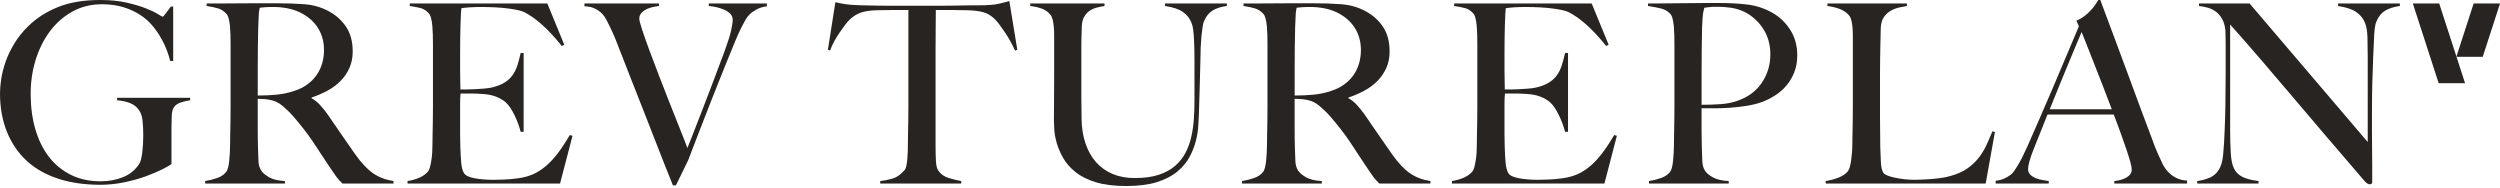 <svg width="640" height="48" viewBox="0 0 640 48" fill="none" xmlns="http://www.w3.org/2000/svg">
    <g clip-path="url(#clip0)">
        <path d="M29.982 25.669C32.447 25.884 34.17 26.544 35.149 27.653C35.87 28.423 36.306 29.403 36.456 30.598C36.607 31.792 36.678 33.137 36.678 34.632C36.678 36.126 36.591 37.576 36.425 38.985C36.255 40.395 36.001 41.375 35.66 41.93C34.642 43.509 33.247 44.651 31.484 45.356C29.717 46.061 27.815 46.413 25.774 46.413C22.925 46.413 20.394 45.87 18.183 44.781C15.972 43.691 14.102 42.169 12.568 40.204C11.039 38.24 9.866 35.883 9.062 33.129C8.253 30.375 7.849 27.337 7.849 24.008C7.849 20.979 8.273 18.087 9.125 15.333C9.977 12.579 11.189 10.149 12.762 8.035C14.335 5.921 16.249 4.236 18.504 2.977C20.758 1.717 23.286 1.089 26.095 1.089C28.73 1.089 31.111 1.539 33.239 2.434C35.367 3.329 37.11 4.504 38.469 5.953C39.531 7.063 40.53 8.473 41.469 10.178C42.404 11.887 43.105 13.697 43.573 15.621H44.337V1.665H43.763C43.208 2.389 42.741 3.009 42.36 3.519C41.98 4.03 41.742 4.289 41.659 4.289C41.572 4.289 41.172 4.066 40.447 3.617C39.721 3.167 38.691 2.677 37.352 2.142C36.013 1.608 34.364 1.118 32.407 0.668C30.45 0.223 28.195 0 25.644 0C21.392 0 17.779 0.607 14.799 1.827C11.823 3.042 9.311 4.653 7.271 6.658C5.824 8.068 4.624 9.562 3.665 11.142C2.706 12.721 1.965 14.28 1.43 15.815C0.899 17.35 0.527 18.812 0.313 20.201C0.107 21.582 0 22.81 0 23.879C0 27.503 0.582 30.78 1.755 33.704C2.924 36.628 4.604 39.103 6.795 41.128C8.986 43.157 11.677 44.692 14.866 45.737C18.056 46.782 21.669 47.304 25.711 47.304C27.752 47.304 29.792 47.089 31.837 46.664C33.877 46.239 35.739 45.716 37.419 45.097C39.099 44.477 40.522 43.87 41.695 43.27C42.864 42.675 43.596 42.245 43.898 41.99V32.647C43.898 31.667 43.917 30.683 43.961 29.703C44.005 28.723 44.175 27.998 44.472 27.528C44.856 26.932 45.471 26.491 46.322 26.216C47.17 25.94 47.959 25.758 48.684 25.673V25.029H29.982V25.669Z" fill="#272421"/>
        <path d="M90.929 39.495C89.911 38.045 88.75 36.381 87.455 34.502C86.155 32.623 84.954 30.873 83.849 29.253C83.211 28.358 82.549 27.548 81.872 26.819C81.19 26.094 80.489 25.539 79.768 25.154V24.964C81.171 24.494 82.51 23.919 83.785 23.235C85.061 22.554 86.179 21.732 87.134 20.772C88.093 19.812 88.857 18.703 89.432 17.443C90.006 16.184 90.291 14.766 90.291 13.187C90.291 10.627 89.717 8.505 88.568 6.816C87.419 5.131 85.909 3.799 84.039 2.815C82.209 1.834 80.188 1.259 77.977 1.085C75.766 0.915 73.234 0.83 70.385 0.83C69.236 0.83 67.746 0.83 65.92 0.83C64.089 0.83 62.263 0.842 60.432 0.862C58.602 0.883 56.965 0.895 55.519 0.895C54.116 0.895 53.245 0.895 52.904 0.895V1.535C54.053 1.705 55.02 1.907 55.808 2.142C56.597 2.377 57.306 2.835 57.944 3.519C58.201 3.774 58.4 4.192 58.55 4.767C58.697 5.342 58.804 5.982 58.871 6.686C58.934 7.391 58.978 8.136 58.998 8.926C59.018 9.716 59.029 10.493 59.029 11.263V23.745C59.029 24.895 59.029 26.134 59.029 27.459C59.029 28.739 59.018 29.986 58.998 31.205C58.978 32.42 58.954 33.542 58.934 34.566C58.911 35.591 58.903 36.401 58.903 37.001C58.903 37.685 58.879 38.386 58.839 39.115C58.796 39.84 58.744 40.524 58.681 41.164C58.617 41.804 58.522 42.379 58.392 42.893C58.265 43.404 58.094 43.788 57.88 44.044C57.326 44.728 56.561 45.238 55.582 45.578C54.604 45.923 53.581 46.178 52.52 46.348V46.988H72.933V46.348C71.19 46.263 69.827 45.931 68.848 45.356C67.869 44.781 67.212 44.214 66.871 43.659C66.447 43.019 66.209 42.209 66.169 41.225C66.126 40.245 66.082 39.07 66.043 37.705C65.999 36.296 65.979 34.566 65.979 32.521C65.979 30.472 65.979 28.062 65.979 25.288C66.574 25.332 67.065 25.353 67.445 25.353C67.869 25.353 68.487 25.438 69.296 25.608C70.401 25.823 71.455 26.357 72.454 27.208C73.452 28.062 74.379 28.977 75.227 29.962C76.249 31.156 77.129 32.234 77.874 33.194C78.619 34.153 79.308 35.105 79.946 36.041C80.584 36.98 81.21 37.928 81.828 38.888C82.446 39.848 83.156 40.925 83.964 42.12C84.645 43.1 85.145 43.837 85.462 44.327C85.782 44.817 86.048 45.19 86.258 45.449C86.472 45.704 86.662 45.927 86.832 46.121C87.003 46.312 87.28 46.599 87.661 46.984H100.74V46.344C98.739 46.044 97 45.384 95.51 44.359C94.036 43.339 92.502 41.719 90.929 39.495ZM75.235 23.303C73.832 23.773 72.374 24.081 70.865 24.231C69.355 24.381 67.727 24.454 65.983 24.454C65.983 24.113 65.983 23.303 65.983 22.02C65.983 20.699 65.983 19.16 65.983 17.411C65.983 15.661 65.991 13.847 66.015 11.968C66.035 10.088 66.066 8.404 66.11 6.909C66.154 5.929 66.185 5.172 66.205 4.637C66.225 4.102 66.249 3.689 66.269 3.39C66.288 3.09 66.32 2.847 66.364 2.653C66.407 2.462 66.447 2.235 66.49 1.98C66.787 1.94 67.212 1.895 67.766 1.851C68.317 1.81 69.042 1.786 69.934 1.786C71.166 1.786 72.347 1.895 73.476 2.106C74.601 2.32 75.679 2.661 76.697 3.13C78.738 4.111 80.291 5.435 81.353 7.099C82.415 8.764 82.945 10.664 82.945 12.798C82.945 13.948 82.795 15.062 82.498 16.127C82.201 17.196 81.741 18.188 81.127 19.104C80.509 20.023 79.712 20.841 78.734 21.566C77.767 22.299 76.598 22.874 75.235 23.303Z" fill="#272421"/>
        <path d="M142.763 39.273C141.765 40.577 140.731 41.674 139.669 42.569C138.607 43.465 137.501 44.161 136.352 44.651C135.203 45.141 133.947 45.473 132.588 45.643C131.356 45.813 130.175 45.923 129.046 45.963C127.917 46.008 126.994 46.028 126.272 46.028C124.573 46.028 122.996 45.898 121.553 45.643C120.107 45.388 119.192 44.959 118.808 44.364C118.427 43.768 118.182 42.857 118.075 41.642C117.968 40.427 117.892 39.135 117.853 37.77C117.853 37.345 117.841 36.822 117.821 36.203C117.797 35.583 117.789 34.935 117.789 34.251C117.789 33.526 117.789 32.801 117.789 32.072C117.789 31.347 117.789 30.707 117.789 30.152C117.789 28.913 117.789 27.718 117.789 26.568C117.789 25.418 117.829 24.543 117.916 23.944C118.598 23.944 119.148 23.944 119.576 23.944C120.044 23.944 120.468 23.944 120.852 23.944C121.276 23.944 121.704 23.956 122.128 23.976C122.552 23.996 123.087 24.029 123.725 24.073C125.001 24.158 126.118 24.393 127.073 24.778C128.028 25.163 128.848 25.653 129.529 26.252C130.294 26.977 131.027 28.066 131.728 29.516C132.43 30.966 132.949 32.376 133.29 33.74H134.054V13.572H133.29C133.036 14.766 132.747 15.844 132.43 16.803C132.113 17.763 131.685 18.606 131.154 19.331C130.623 20.055 129.93 20.675 129.082 21.186C128.23 21.7 127.168 22.105 125.892 22.401C125.337 22.53 124.648 22.623 123.82 22.688C122.992 22.753 122.16 22.805 121.332 22.846C120.503 22.89 119.77 22.911 119.133 22.911C118.495 22.911 118.071 22.911 117.857 22.911C117.857 22.781 117.857 22.55 117.857 22.206C117.857 21.821 117.845 21.279 117.825 20.574C117.801 19.869 117.793 18.962 117.793 17.852C117.793 16.743 117.793 15.378 117.793 13.754C117.793 10.939 117.825 8.464 117.888 6.33C117.952 4.196 118.027 2.786 118.11 2.106C118.534 2.021 119.228 1.944 120.182 1.883C121.141 1.818 122.065 1.786 122.956 1.786C125.761 1.786 128.143 1.916 130.1 2.171C132.057 2.426 133.397 2.726 134.118 3.066C137.137 4.56 140.37 7.464 143.813 11.773L144.451 11.453L140.117 0.895H104.9V1.535C106.049 1.705 106.984 1.887 107.709 2.078C108.431 2.268 109.112 2.705 109.75 3.39C110.007 3.645 110.206 4.062 110.356 4.637C110.507 5.212 110.61 5.864 110.677 6.589C110.74 7.314 110.784 8.084 110.804 8.894C110.824 9.704 110.836 10.493 110.836 11.263V23.745C110.836 24.895 110.836 26.135 110.836 27.459C110.836 28.739 110.824 29.986 110.804 31.205C110.784 32.42 110.76 33.542 110.74 34.567C110.717 35.591 110.709 36.401 110.709 37.001C110.709 37.685 110.685 38.378 110.645 39.082C110.602 39.787 110.527 40.459 110.42 41.099C110.313 41.739 110.198 42.306 110.071 42.796C109.944 43.286 109.774 43.659 109.56 43.918C108.965 44.602 108.209 45.133 107.297 45.518C106.382 45.903 105.391 46.182 104.33 46.348V46.988H143.373L146.563 34.761L145.862 34.571C144.792 36.405 143.762 37.973 142.763 39.273Z" fill="#272421"/>
        <path d="M181.455 1.535C182.005 1.579 182.635 1.673 183.337 1.822C184.038 1.972 184.708 2.187 185.346 2.462C185.984 2.742 186.514 3.09 186.942 3.519C187.366 3.945 187.58 4.479 187.58 5.119C187.58 5.589 187.453 6.431 187.196 7.646C186.942 8.861 186.388 10.643 185.536 12.992C184.387 16.066 183.281 19.011 182.219 21.825C181.158 24.64 180.187 27.159 179.315 29.379C178.443 31.598 177.722 33.457 177.148 34.947C176.573 36.442 176.181 37.422 175.967 37.892C175.499 36.612 174.862 34.968 174.053 32.963C173.245 30.958 172.385 28.791 171.47 26.467C170.555 24.142 169.631 21.773 168.696 19.359C167.761 16.949 166.921 14.73 166.176 12.701C165.431 10.676 164.825 8.946 164.358 7.517C163.89 6.087 163.656 5.18 163.656 4.795C163.656 4.155 163.878 3.621 164.326 3.195C164.774 2.77 165.285 2.438 165.855 2.203C166.43 1.968 166.993 1.81 167.547 1.721C168.098 1.636 168.482 1.571 168.696 1.531V0.895H149.622V1.6C150.601 1.644 151.409 1.802 152.047 2.082C152.685 2.361 153.228 2.689 153.675 3.074C154.123 3.459 154.472 3.843 154.729 4.228C154.983 4.613 155.177 4.933 155.304 5.188C155.557 5.702 155.803 6.192 156.037 6.662C156.271 7.132 156.504 7.622 156.738 8.136C156.972 8.651 157.218 9.206 157.471 9.801C157.725 10.4 158.002 11.105 158.299 11.915C159.361 14.649 160.427 17.366 161.489 20.076C162.551 22.785 163.66 25.592 164.805 28.496C165.954 31.4 167.135 34.417 168.348 37.556C169.56 40.694 170.868 43.991 172.27 47.446H173.035L176.161 41.043C177.096 38.608 178.087 36.041 179.129 33.327C180.171 30.618 181.225 27.917 182.287 25.231C183.349 22.542 184.391 19.93 185.413 17.391C186.435 14.851 187.37 12.559 188.222 10.51C188.733 9.27 189.189 8.25 189.593 7.436C189.997 6.626 190.346 5.953 190.647 5.419C190.944 4.884 191.21 4.479 191.443 4.204C191.677 3.928 191.86 3.722 191.986 3.596C192.113 3.426 192.593 3.082 193.421 2.572C194.249 2.061 195.216 1.741 196.321 1.612V0.895H181.459V1.535H181.455Z" fill="#272421"/>
        <path d="M255.552 0.992C254.637 1.183 253.48 1.304 252.073 1.345C250.457 1.345 249.011 1.357 247.735 1.377C246.459 1.397 245.227 1.421 244.034 1.442C242.841 1.462 241.609 1.474 240.333 1.474C239.101 1.474 237.694 1.474 236.121 1.474C234.548 1.474 233.122 1.474 231.846 1.474C230.61 1.474 229.402 1.474 228.209 1.474C227.016 1.474 225.784 1.462 224.508 1.442C223.232 1.421 221.786 1.389 220.169 1.345C218.596 1.304 217.396 1.215 216.564 1.089C215.736 0.96 214.828 0.79 213.854 0.579L211.94 12.741L212.514 12.932C212.768 12.162 213.121 11.376 213.568 10.562C214.016 9.752 214.484 8.995 214.971 8.29C215.458 7.586 215.93 6.938 216.374 6.338C216.821 5.743 217.214 5.293 217.554 4.994C218.446 4.139 219.413 3.544 220.459 3.199C221.501 2.859 222.828 2.665 224.445 2.624C225.253 2.624 225.966 2.616 226.58 2.592C227.195 2.572 227.781 2.56 228.336 2.56C228.93 2.56 229.548 2.56 230.186 2.56C230.864 2.56 231.652 2.56 232.547 2.56V23.749C232.547 24.899 232.547 26.118 232.547 27.398C232.547 28.678 232.536 29.917 232.516 31.112C232.492 32.307 232.472 33.396 232.452 34.376C232.429 35.356 232.421 36.146 232.421 36.745C232.421 37.43 232.409 38.135 232.389 38.86C232.369 39.585 232.326 40.257 232.262 40.877C232.199 41.496 232.112 42.051 232.009 42.541C231.902 43.031 231.743 43.383 231.529 43.598C230.551 44.708 229.552 45.413 228.53 45.712C227.508 46.012 226.446 46.222 225.34 46.352V46.992H246.075V46.352C245.139 46.182 244.086 45.927 242.917 45.583C241.748 45.242 240.844 44.602 240.207 43.663C239.866 43.193 239.664 42.395 239.6 41.261C239.537 40.131 239.505 38.945 239.505 37.709V23.494C239.505 22.174 239.505 20.55 239.505 18.63C239.505 16.67 239.505 14.681 239.505 12.676C239.505 10.672 239.517 8.752 239.537 6.913C239.557 5.079 239.569 3.629 239.569 2.56C240.504 2.56 241.292 2.56 241.93 2.56C242.608 2.56 243.226 2.56 243.78 2.56C244.375 2.56 244.969 2.572 245.567 2.592C246.162 2.612 246.863 2.624 247.671 2.624C249.288 2.669 250.615 2.827 251.657 3.106C252.699 3.386 253.666 3.949 254.562 4.803C254.902 5.103 255.307 5.561 255.774 6.18C256.242 6.8 256.721 7.472 257.208 8.197C257.696 8.922 258.175 9.7 258.643 10.534C259.11 11.364 259.514 12.166 259.855 12.936L260.43 12.745L258.389 0.263C257.411 0.555 256.464 0.802 255.552 0.992Z" fill="#272421"/>
        <path d="M298.261 1.535C300.302 1.835 301.843 2.357 302.885 3.102C303.927 3.847 304.66 4.819 305.088 6.014C305.258 6.439 305.385 7.006 305.468 7.711C305.552 8.416 305.619 9.173 305.659 9.983C305.702 10.793 305.734 11.648 305.754 12.543C305.774 13.438 305.785 14.317 305.785 15.167C305.785 16.062 305.785 16.937 305.785 17.792C305.785 18.602 305.785 19.436 305.785 20.286C305.785 21.096 305.785 21.971 305.785 22.911C305.785 23.85 305.785 24.895 305.785 26.049C305.785 27.499 305.73 28.986 305.627 30.5C305.52 32.015 305.31 33.498 304.989 34.951C304.672 36.401 304.181 37.766 303.523 39.05C302.861 40.33 301.97 41.464 300.845 42.444C299.719 43.428 298.313 44.194 296.633 44.748C294.953 45.303 292.9 45.579 290.475 45.579C288.348 45.579 286.458 45.226 284.798 44.522C283.137 43.817 281.735 42.816 280.586 41.512C279.437 40.212 278.545 38.633 277.907 36.774C277.269 34.919 276.928 32.858 276.885 30.598C276.885 29.573 276.873 28.601 276.853 27.686C276.829 26.77 276.822 25.819 276.822 24.839C276.822 23.814 276.822 22.724 276.822 21.574C276.822 20.424 276.822 19.12 276.822 17.67C276.822 16.516 276.822 15.515 276.822 14.661C276.822 13.766 276.822 12.911 276.822 12.101C276.822 11.291 276.829 10.457 276.853 9.607C276.873 8.752 276.905 7.772 276.948 6.662C276.992 5.682 277.202 4.872 277.586 4.228C277.971 3.588 278.438 3.086 278.989 2.726C279.54 2.365 280.158 2.098 280.839 1.924C281.521 1.754 282.159 1.624 282.753 1.539V0.895H263.742V1.535C264.848 1.665 265.838 1.887 266.71 2.207C267.582 2.527 268.315 3.05 268.909 3.775C269.163 4.074 269.357 4.491 269.483 5.022C269.61 5.557 269.705 6.152 269.769 6.812C269.832 7.476 269.864 8.189 269.864 8.954C269.864 9.724 269.864 10.489 269.864 11.259V19.772C269.864 22.121 269.852 24.251 269.832 26.175C269.808 28.095 269.8 29.654 269.8 30.849C269.8 31.363 269.832 32.141 269.896 33.186C269.959 34.23 270.173 35.385 270.533 36.644C270.894 37.904 271.449 39.184 272.194 40.484C272.939 41.788 273.989 42.978 275.352 44.068C276.711 45.157 278.446 46.02 280.55 46.66C282.654 47.3 285.237 47.62 288.3 47.62C291.403 47.62 294.018 47.288 296.145 46.627C298.273 45.967 300.016 45.072 301.375 43.938C302.735 42.808 303.788 41.549 304.533 40.16C305.278 38.775 305.817 37.386 306.162 36C306.503 34.615 306.705 33.303 306.768 32.064C306.831 30.825 306.883 29.804 306.927 28.99C307.01 26.131 307.085 23.571 307.152 21.307C307.216 19.047 307.267 16.998 307.311 15.163C307.311 14.183 307.331 13.191 307.374 12.186C307.418 11.186 307.481 10.234 307.564 9.339C307.648 8.444 307.747 7.654 307.854 6.97C307.961 6.286 308.076 5.796 308.206 5.496C308.717 4.257 309.427 3.341 310.342 2.742C311.257 2.146 312.501 1.741 314.074 1.527V0.895H298.253V1.535H298.261Z" fill="#272421"/>
        <path d="M356.375 39.495C355.353 38.045 354.196 36.381 352.9 34.502C351.601 32.623 350.4 30.873 349.295 29.253C348.657 28.358 347.995 27.548 347.318 26.819C346.636 26.094 345.935 25.539 345.214 25.154V24.964C346.616 24.494 347.955 23.919 349.231 23.235C350.507 22.554 351.625 21.732 352.579 20.772C353.538 19.812 354.303 18.703 354.878 17.443C355.452 16.184 355.737 14.766 355.737 13.187C355.737 10.627 355.163 8.505 354.014 6.816C352.865 5.131 351.355 3.799 349.485 2.815C347.654 1.834 345.634 1.259 343.423 1.085C341.212 0.915 338.68 0.83 335.831 0.83C334.682 0.83 333.192 0.83 331.366 0.83C329.535 0.83 327.708 0.842 325.878 0.862C324.047 0.883 322.411 0.895 320.965 0.895C319.562 0.895 318.69 0.895 318.35 0.895V1.535C319.499 1.705 320.465 1.907 321.254 2.142C322.042 2.377 322.752 2.835 323.39 3.519C323.647 3.774 323.845 4.192 323.996 4.767C324.146 5.342 324.249 5.982 324.317 6.686C324.38 7.391 324.424 8.136 324.444 8.926C324.463 9.716 324.475 10.493 324.475 11.263V23.745C324.475 24.895 324.475 26.134 324.475 27.459C324.475 28.739 324.463 29.986 324.444 31.205C324.424 32.42 324.4 33.542 324.38 34.566C324.356 35.591 324.348 36.401 324.348 37.001C324.348 37.685 324.325 38.386 324.285 39.115C324.242 39.84 324.19 40.524 324.127 41.164C324.063 41.804 323.968 42.379 323.837 42.893C323.711 43.404 323.54 43.788 323.326 44.044C322.772 44.728 322.007 45.238 321.028 45.578C320.049 45.923 319.027 46.178 317.965 46.348V46.988H338.379V46.348C336.635 46.263 335.272 45.931 334.294 45.356C333.315 44.781 332.657 44.214 332.317 43.659C331.893 43.019 331.655 42.209 331.615 41.225C331.572 40.245 331.528 39.07 331.488 37.705C331.445 36.296 331.425 34.566 331.425 32.521C331.425 30.472 331.425 28.062 331.425 25.288C332.019 25.332 332.511 25.353 332.891 25.353C333.315 25.353 333.933 25.438 334.741 25.608C335.847 25.823 336.901 26.357 337.899 27.208C338.898 28.062 339.825 28.977 340.677 29.962C341.699 31.156 342.579 32.234 343.324 33.194C344.069 34.153 344.758 35.105 345.396 36.041C346.034 36.98 346.66 37.928 347.278 38.888C347.896 39.848 348.605 40.925 349.414 42.12C350.095 43.1 350.594 43.837 350.911 44.327C351.232 44.817 351.498 45.19 351.708 45.449C351.922 45.704 352.112 45.927 352.282 46.121C352.453 46.312 352.73 46.599 353.11 46.984H366.19V46.344C364.189 46.044 362.445 45.384 360.96 44.359C359.482 43.339 357.948 41.719 356.375 39.495ZM340.685 23.303C339.282 23.773 337.824 24.081 336.314 24.231C334.805 24.381 333.176 24.454 331.433 24.454C331.433 24.113 331.433 23.303 331.433 22.02C331.433 20.699 331.433 19.16 331.433 17.411C331.433 15.661 331.441 13.847 331.465 11.968C331.484 10.088 331.516 8.404 331.56 6.909C331.603 5.929 331.635 5.172 331.655 4.637C331.675 4.102 331.694 3.689 331.718 3.39C331.738 3.09 331.77 2.847 331.813 2.653C331.857 2.462 331.897 2.235 331.94 1.98C332.237 1.94 332.661 1.895 333.216 1.851C333.767 1.81 334.492 1.786 335.383 1.786C336.616 1.786 337.796 1.895 338.926 2.106C340.051 2.32 341.129 2.661 342.147 3.13C344.187 4.111 345.741 5.435 346.802 7.099C347.864 8.764 348.395 10.664 348.395 12.798C348.395 13.948 348.245 15.062 347.948 16.127C347.65 17.196 347.191 18.188 346.577 19.104C345.959 20.023 345.162 20.841 344.183 21.566C343.213 22.299 342.044 22.874 340.685 23.303Z" fill="#272421"/>
        <path d="M410.123 39.273C409.125 40.577 408.091 41.674 407.029 42.569C405.967 43.465 404.861 44.161 403.712 44.651C402.563 45.141 401.307 45.473 399.948 45.643C398.716 45.813 397.535 45.923 396.406 45.963C395.277 46.008 394.353 46.028 393.632 46.028C391.933 46.028 390.356 45.898 388.913 45.643C387.467 45.388 386.552 44.959 386.167 44.364C385.787 43.768 385.541 42.857 385.434 41.642C385.327 40.427 385.252 39.135 385.213 37.77C385.213 37.345 385.201 36.822 385.181 36.203C385.157 35.583 385.149 34.935 385.149 34.251C385.149 33.526 385.149 32.801 385.149 32.072C385.149 31.347 385.149 30.707 385.149 30.152C385.149 28.913 385.149 27.718 385.149 26.568C385.149 25.418 385.189 24.543 385.276 23.944C385.957 23.944 386.508 23.944 386.936 23.944C387.404 23.944 387.828 23.944 388.212 23.944C388.636 23.944 389.064 23.956 389.488 23.976C389.912 23.996 390.447 24.029 391.085 24.073C392.36 24.158 393.478 24.393 394.433 24.778C395.388 25.163 396.208 25.653 396.889 26.252C397.654 26.977 398.387 28.066 399.088 29.516C399.79 30.966 400.309 32.376 400.649 33.74H401.414V13.572H400.649C400.396 14.766 400.107 15.844 399.79 16.803C399.473 17.763 399.045 18.606 398.514 19.331C397.983 20.055 397.289 20.675 396.442 21.186C395.59 21.7 394.528 22.105 393.252 22.401C392.697 22.53 392.008 22.623 391.18 22.688C390.352 22.753 389.52 22.805 388.691 22.846C387.863 22.89 387.13 22.911 386.492 22.911C385.854 22.911 385.43 22.911 385.217 22.911C385.217 22.781 385.217 22.55 385.217 22.206C385.217 21.821 385.205 21.279 385.185 20.574C385.161 19.869 385.153 18.962 385.153 17.852C385.153 16.743 385.153 15.378 385.153 13.754C385.153 10.939 385.185 8.464 385.248 6.33C385.312 4.196 385.387 2.786 385.47 2.106C385.894 2.021 386.587 1.944 387.542 1.883C388.501 1.818 389.424 1.786 390.316 1.786C393.125 1.786 395.506 1.916 397.46 2.171C399.417 2.426 400.756 2.726 401.478 3.066C404.497 4.56 407.73 7.464 411.173 11.773L411.811 11.453L407.476 0.895H372.26V1.535C373.409 1.705 374.344 1.887 375.069 2.078C375.79 2.268 376.472 2.705 377.11 3.39C377.367 3.645 377.565 4.062 377.716 4.637C377.867 5.212 377.97 5.864 378.037 6.589C378.1 7.314 378.144 8.084 378.164 8.894C378.184 9.704 378.195 10.493 378.195 11.263V23.745C378.195 24.895 378.195 26.135 378.195 27.459C378.195 28.739 378.184 29.986 378.164 31.205C378.144 32.42 378.12 33.542 378.1 34.567C378.077 35.591 378.069 36.401 378.069 37.001C378.069 37.685 378.045 38.378 378.005 39.082C377.962 39.787 377.886 40.459 377.779 41.099C377.672 41.739 377.558 42.306 377.431 42.796C377.304 43.286 377.134 43.659 376.92 43.918C376.325 44.602 375.568 45.133 374.657 45.518C373.742 45.903 372.751 46.182 371.689 46.348V46.988H410.733L413.923 34.761L413.222 34.571C412.156 36.405 411.122 37.973 410.123 39.273Z" fill="#272421"/>
        <path d="M453.601 3.2C451.687 2.135 449.646 1.462 447.475 1.183C445.308 0.907 442.819 0.766 440.01 0.766C439.245 0.766 438.287 0.766 437.138 0.766C436.032 0.766 434.851 0.778 433.595 0.798C432.339 0.818 431.075 0.83 429.799 0.83C428.524 0.83 427.343 0.843 426.257 0.863C425.172 0.883 424.225 0.895 423.42 0.895C422.656 0.895 422.144 0.895 421.891 0.895V1.535C423.04 1.705 424.114 1.908 425.112 2.143C426.111 2.378 426.931 2.835 427.569 3.52C427.826 3.775 428.024 4.192 428.175 4.767C428.326 5.342 428.429 5.982 428.496 6.687C428.559 7.391 428.603 8.137 428.623 8.926C428.643 9.716 428.654 10.494 428.654 11.263V23.745C428.654 24.895 428.654 26.135 428.654 27.459C428.654 28.739 428.643 29.986 428.623 31.205C428.603 32.42 428.579 33.542 428.559 34.567C428.536 35.592 428.528 36.401 428.528 37.001C428.528 37.685 428.504 38.386 428.464 39.115C428.421 39.84 428.369 40.524 428.306 41.164C428.242 41.804 428.147 42.379 428.016 42.894C427.89 43.404 427.719 43.789 427.505 44.044C426.951 44.728 426.186 45.239 425.207 45.579C424.229 45.923 423.206 46.178 422.144 46.348V46.988H442.558V46.348C440.814 46.263 439.451 45.943 438.473 45.388C437.494 44.834 436.836 44.279 436.496 43.724C436.072 43.084 435.834 42.274 435.794 41.29C435.751 40.31 435.707 39.135 435.668 37.77C435.668 37.045 435.656 36.373 435.636 35.754C435.612 35.134 435.604 34.462 435.604 33.737C435.604 33.012 435.604 32.181 435.604 31.242C435.604 30.262 435.604 29.087 435.604 27.722C436.622 27.722 437.771 27.722 439.047 27.722C440.367 27.722 441.714 27.67 443.097 27.564C444.48 27.459 445.85 27.297 447.213 27.082C448.573 26.868 449.848 26.548 451.041 26.123C452.19 25.697 453.315 25.13 454.421 24.426C455.526 23.721 456.493 22.879 457.325 21.898C458.153 20.918 458.823 19.784 459.334 18.505C459.845 17.225 460.099 15.795 460.099 14.216C460.099 11.656 459.481 9.437 458.248 7.557C457.024 5.678 455.471 4.224 453.601 3.2ZM451.049 21.157C449.603 23.312 447.519 24.859 444.797 25.799C443.477 26.268 442.055 26.556 440.521 26.661C438.992 26.771 437.351 26.823 435.608 26.823C435.608 26.483 435.608 25.544 435.608 24.009C435.608 22.474 435.608 20.679 435.608 18.63C435.608 16.581 435.616 14.491 435.64 12.357C435.66 10.222 435.691 8.408 435.735 6.914C435.778 5.933 435.818 5.176 435.862 4.641C435.901 4.107 435.945 3.694 435.988 3.394C436.032 3.094 436.084 2.851 436.147 2.657C436.21 2.467 436.262 2.24 436.305 1.985C436.603 1.944 436.995 1.887 437.486 1.827C437.974 1.762 438.667 1.73 439.558 1.73C440.791 1.73 441.983 1.815 443.132 1.985C444.281 2.155 445.367 2.475 446.385 2.945C448.426 3.925 450.074 5.379 451.33 7.298C452.582 9.218 453.212 11.417 453.212 13.892C453.216 16.581 452.495 19.003 451.049 21.157Z" fill="#272421"/>
        <path d="M508.462 37.288C507.907 38.463 507.229 39.552 506.421 40.553C505.613 41.557 504.646 42.44 503.521 43.209C502.392 43.979 500.977 44.594 499.277 45.064C498.552 45.279 497.724 45.449 496.789 45.575C495.854 45.704 494.939 45.797 494.047 45.862C493.156 45.927 492.335 45.967 491.59 45.992C490.846 46.012 490.303 46.024 489.962 46.024C489.11 46.024 488.262 45.971 487.41 45.866C486.558 45.761 485.774 45.631 485.049 45.481C484.324 45.331 483.71 45.149 483.198 44.939C482.687 44.724 482.347 44.513 482.176 44.299C481.792 43.703 481.57 42.784 481.507 41.545C481.443 40.306 481.388 39.005 481.348 37.641C481.348 36.191 481.336 34.879 481.316 33.704C481.293 32.529 481.285 31.392 481.285 30.278C481.285 29.168 481.285 28.038 481.285 26.884C481.285 25.689 481.285 24.365 481.285 22.915C481.285 21.335 481.285 19.906 481.285 18.626C481.285 17.346 481.293 16.107 481.316 14.912C481.336 13.717 481.356 12.502 481.38 11.263C481.4 10.024 481.431 8.659 481.475 7.164C481.518 6.01 481.784 5.083 482.271 4.378C482.759 3.673 483.345 3.131 484.027 2.746C484.704 2.361 485.429 2.086 486.194 1.916C486.959 1.746 487.62 1.616 488.171 1.531V0.895H467.821V1.535C468.926 1.665 469.98 1.92 470.979 2.304C471.977 2.689 472.774 3.244 473.372 3.969C473.626 4.269 473.82 4.674 473.947 5.184C474.073 5.698 474.168 6.286 474.232 6.946C474.295 7.61 474.327 8.323 474.327 9.088C474.327 9.813 474.327 10.562 474.327 11.328V23.745C474.327 24.895 474.327 26.135 474.327 27.459C474.327 28.739 474.315 29.986 474.295 31.205C474.275 32.42 474.252 33.542 474.232 34.567C474.208 35.591 474.2 36.401 474.2 37.001C474.2 37.685 474.169 38.378 474.105 39.082C474.042 39.787 473.966 40.459 473.883 41.099C473.796 41.739 473.681 42.306 473.535 42.796C473.384 43.286 473.206 43.659 472.992 43.918C472.397 44.602 471.577 45.133 470.535 45.518C469.493 45.903 468.439 46.182 467.377 46.348V46.988H508.335L510.696 33.801L510.058 33.611C509.547 34.891 509.016 36.114 508.462 37.288Z" fill="#272421"/>
        <path d="M555.509 44.457C555.018 44.007 554.626 43.57 554.329 43.145C554.031 42.719 553.837 42.42 553.754 42.249C553.243 41.14 552.787 40.148 552.383 39.273C551.979 38.398 551.543 37.3 551.076 35.976C550.053 33.287 549.035 30.565 548.013 27.815C546.991 25.061 545.941 22.214 544.855 19.27C543.769 16.326 542.632 13.264 541.443 10.085C540.251 6.905 538.999 3.544 537.679 0H537.168C536.998 0.3 536.752 0.684 536.435 1.15C536.118 1.62 535.722 2.11 535.254 2.624C534.787 3.139 534.244 3.629 533.63 4.099C533.012 4.568 532.322 4.973 531.558 5.314L532.196 6.723C531.173 9.112 530.092 11.684 528.943 14.438C527.793 17.192 526.637 19.922 525.468 22.631C524.299 25.341 523.162 27.977 522.056 30.537C520.951 33.096 519.952 35.381 519.057 37.386C518.078 39.564 517.25 41.205 516.568 42.314C515.887 43.424 515.4 44.129 515.102 44.428C514.976 44.599 514.516 44.919 513.732 45.388C512.943 45.858 512 46.158 510.891 46.283V46.988H524.481V46.348C523.926 46.263 523.344 46.166 522.726 46.061C522.108 45.955 521.533 45.785 521.002 45.546C520.471 45.311 520.035 45.012 519.695 44.651C519.354 44.291 519.184 43.829 519.184 43.274C519.184 42.335 519.631 40.715 520.523 38.41C521.117 36.916 521.711 35.433 522.31 33.959C522.904 32.485 523.522 30.942 524.16 29.318H541.13C541.768 30.982 542.363 32.582 542.917 34.121C543.468 35.656 543.959 37.057 544.383 38.313C544.807 39.572 545.14 40.642 545.374 41.512C545.608 42.387 545.723 43.015 545.723 43.4C545.723 43.999 545.521 44.489 545.116 44.874C544.712 45.259 544.245 45.558 543.714 45.769C543.183 45.984 542.672 46.133 542.184 46.218C541.693 46.304 541.388 46.348 541.261 46.348V46.988H559.888V46.218C558.909 46.178 558.057 45.984 557.336 45.643C556.603 45.303 556.001 44.906 555.509 44.457ZM524.731 27.973C525.753 25.454 526.696 23.117 527.572 20.963C528.443 18.808 529.24 16.876 529.965 15.171C530.686 13.466 531.292 12.012 531.783 10.818C532.271 9.623 532.643 8.748 532.901 8.193C533.285 9.133 533.761 10.336 534.335 11.81C534.91 13.284 535.548 14.904 536.249 16.674C536.95 18.444 537.671 20.291 538.416 22.21C539.161 24.13 539.894 26.054 540.619 27.973H524.731Z" fill="#272421"/>
        <path d="M614.36 0.895V1.535C612.787 1.75 611.523 2.155 610.564 2.75C609.61 3.349 608.873 4.265 608.365 5.504C608.068 6.144 607.874 7.33 607.791 9.056C607.704 10.785 607.62 12.632 607.537 14.592C607.45 16.427 607.379 18.593 607.315 21.088C607.252 23.583 607.22 26.264 607.22 29.123C607.22 30.318 607.22 31.683 607.22 33.222C607.22 34.717 607.228 36.243 607.252 37.798C607.272 39.358 607.284 40.905 607.284 42.44C607.284 43.975 607.284 45.364 607.284 46.599C607.284 46.769 607.228 46.911 607.125 47.016C607.018 47.122 606.86 47.178 606.646 47.178C606.305 47.178 605.921 46.964 605.497 46.538C601.879 42.355 598.587 38.515 595.607 35.016C592.631 31.517 589.79 28.18 587.092 24.997C584.39 21.817 581.743 18.711 579.148 15.681C576.553 12.652 573.811 9.513 570.918 6.273V33.287C570.918 35.462 570.97 37.426 571.077 39.175C571.184 40.925 571.449 42.225 571.873 43.08C572.341 44.064 573.074 44.797 574.072 45.287C575.071 45.777 576.442 46.129 578.189 46.344V46.984H562.495V46.344C563.517 46.214 564.535 45.951 565.557 45.542C566.576 45.137 567.384 44.465 567.982 43.525C568.577 42.63 568.961 41.306 569.131 39.556C569.302 37.807 569.429 35.713 569.516 33.283C569.599 31.448 569.662 29.281 569.706 26.787C569.749 24.292 569.769 21.611 569.769 18.751C569.769 17.512 569.769 16.491 569.769 15.678C569.769 14.867 569.769 14.078 569.769 13.308C569.769 12.539 569.769 11.753 569.769 10.939C569.769 10.085 569.745 9.04 569.706 7.8C569.579 6.561 569.282 5.548 568.814 4.759C568.347 3.969 567.792 3.349 567.154 2.904C566.516 2.458 565.823 2.134 565.082 1.944C564.337 1.754 563.624 1.612 562.946 1.527V0.895H575.899L606.139 36.361V14.596C606.139 12.891 606.115 11.259 606.075 9.7C606.032 8.14 605.841 6.913 605.501 6.018C605.077 4.824 604.32 3.852 603.234 3.106C602.149 2.361 600.588 1.835 598.547 1.539V0.895H614.36Z" fill="#272421"/>
        <path d="M617.689 0.895L624.302 21.307H631.057L624.44 0.895H617.689Z" fill="#272421"/>
        <path d="M633.252 0.895L628.831 14.535H635.586L640 0.911V0.895H633.252Z" fill="#272421"/>
    </g>
    <defs>
        <clipPath id="clip0">
            <rect width="640" height="47.628" fill="white"/>
        </clipPath>
    </defs>
</svg>
